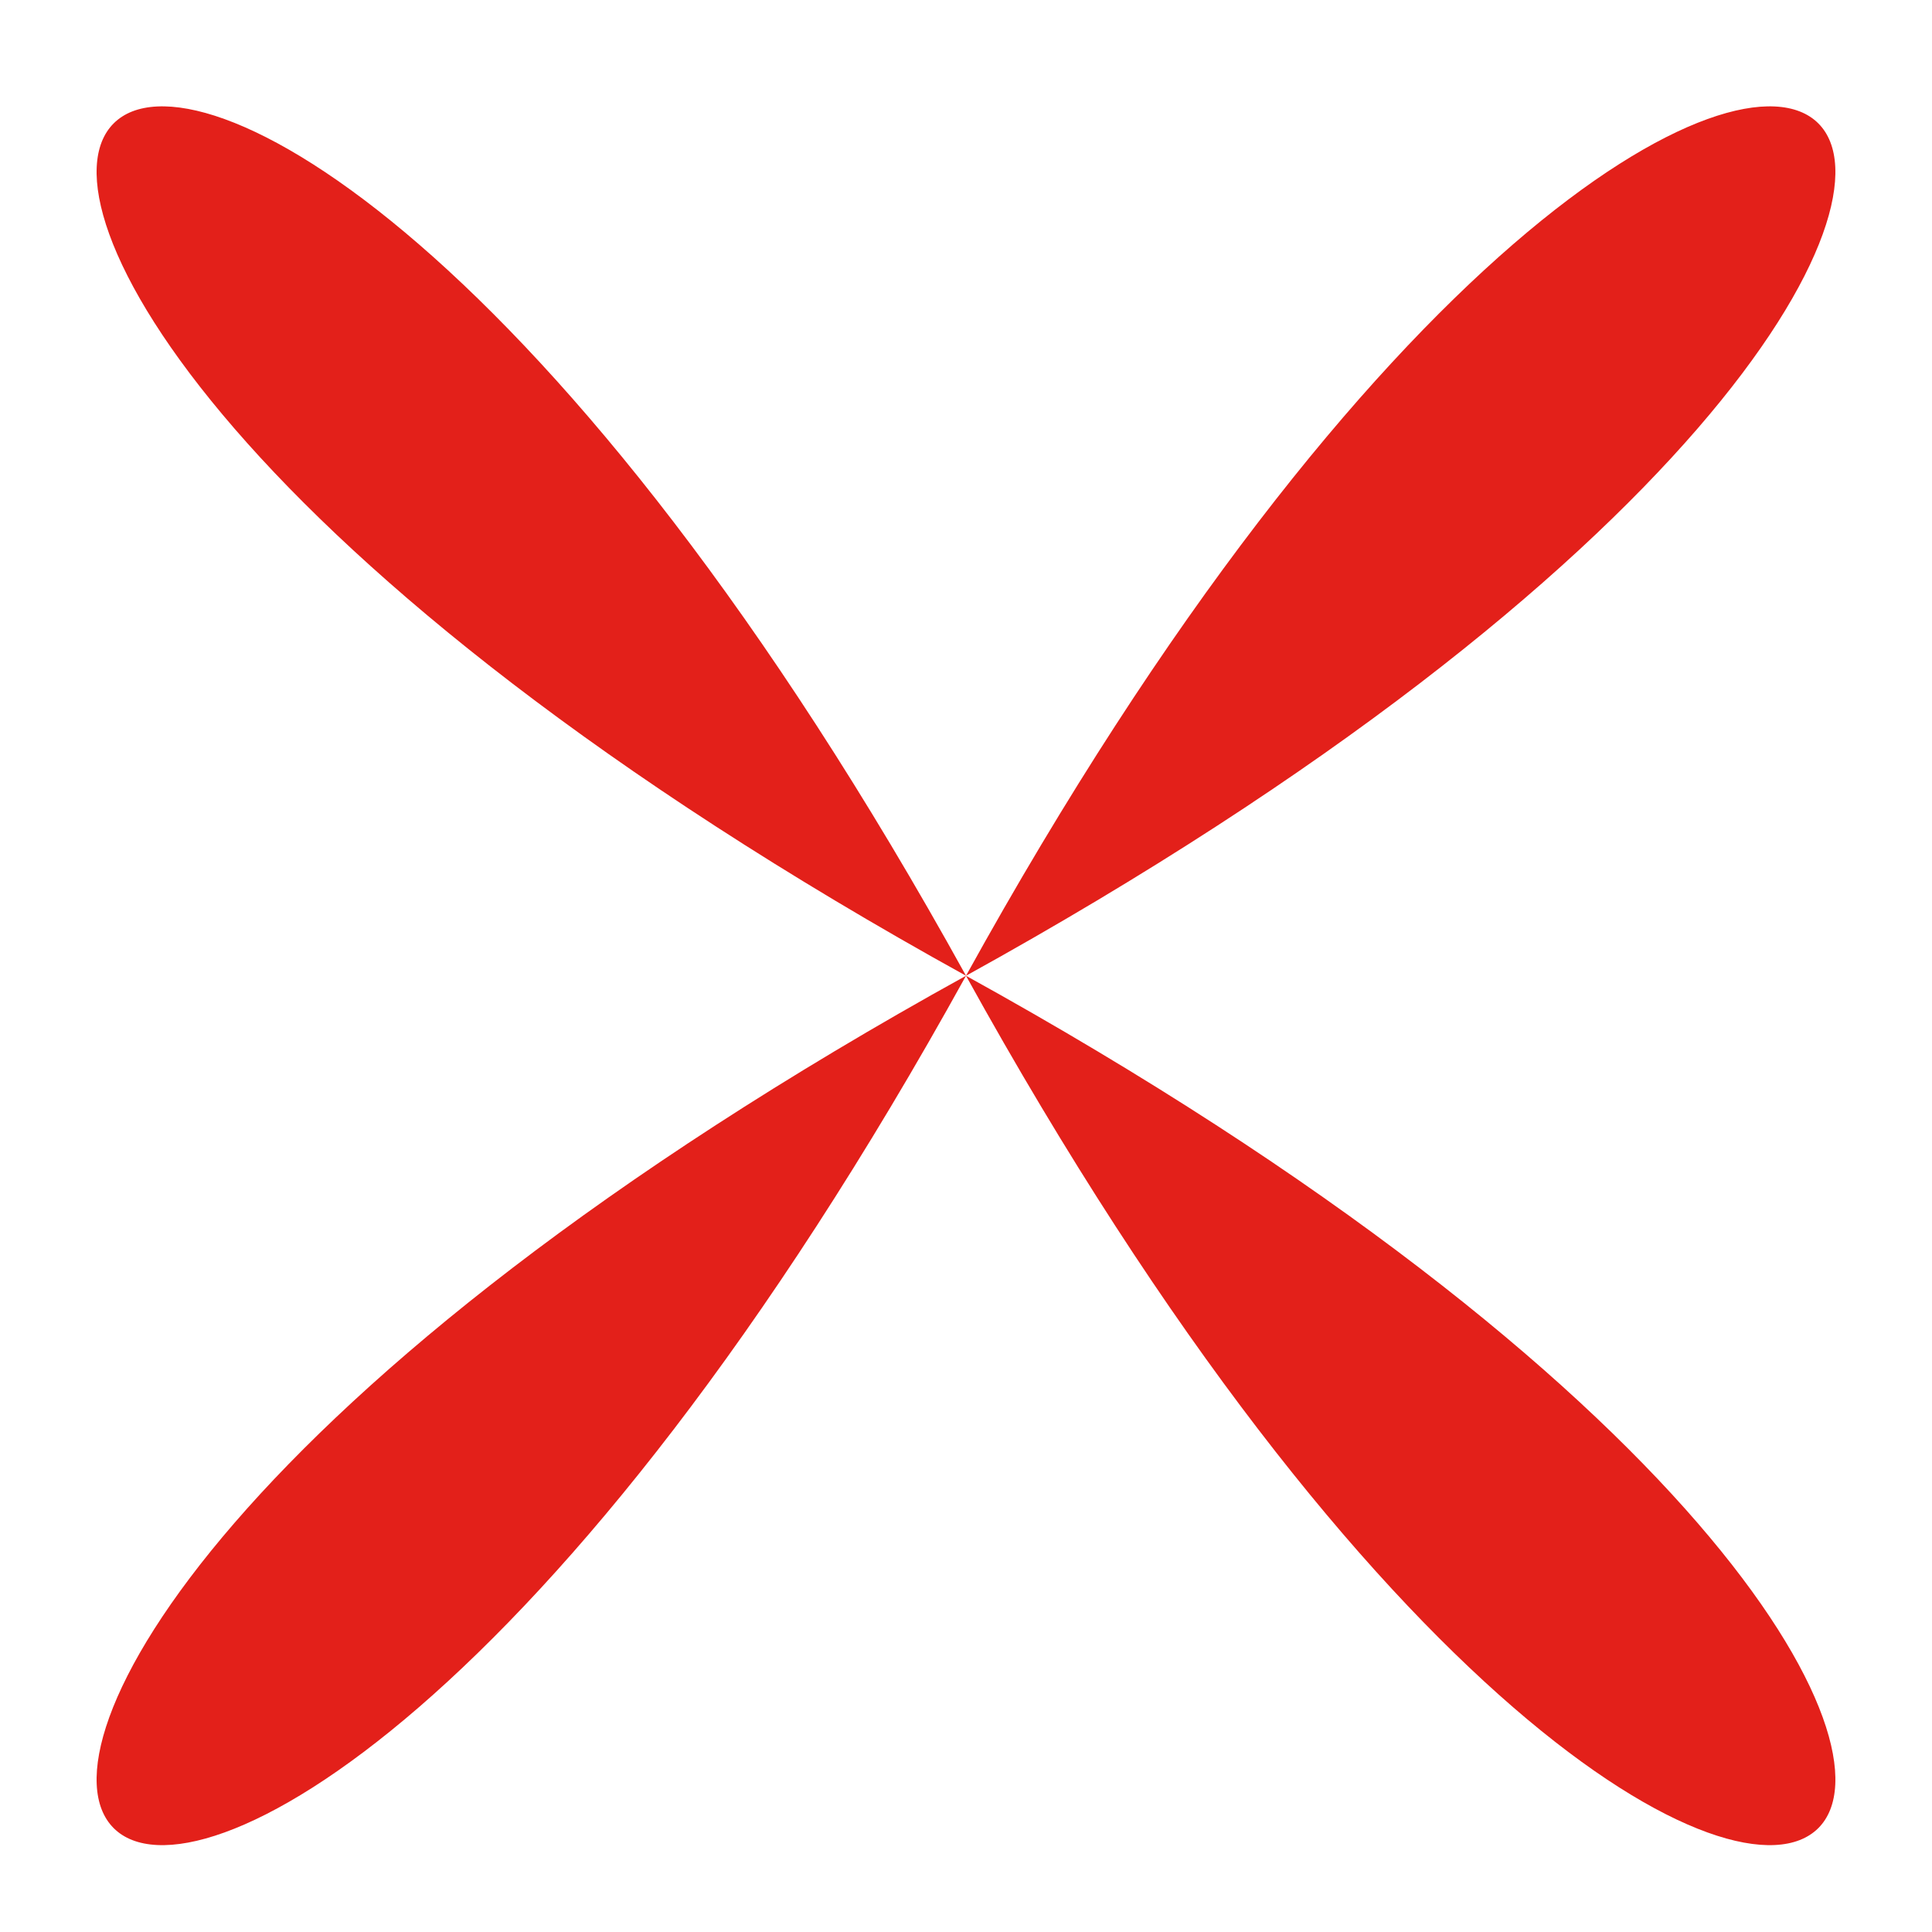 <svg aria-hidden="true" width="100%" height="100%" viewBox="0 0 100 100" fill="none" xmlns="http://www.w3.org/2000/svg">
<g clipPath="url(#clip0_18_19670)">
<path d="M50 50.505C125.789 92.362 91.857 126.294 50 50.505C8.143 126.294 -25.789 92.362 50 50.505C-25.789 8.648 8.143 -25.284 50 50.505C91.857 -25.284 125.789 8.648 50 50.505Z" fill="#E3201A"/>
</g>
<defs>
<clipPath id="clip0_18_19670">
<rect width="100" height="100" fill="white"/>
</clipPath>
</defs>
</svg>
